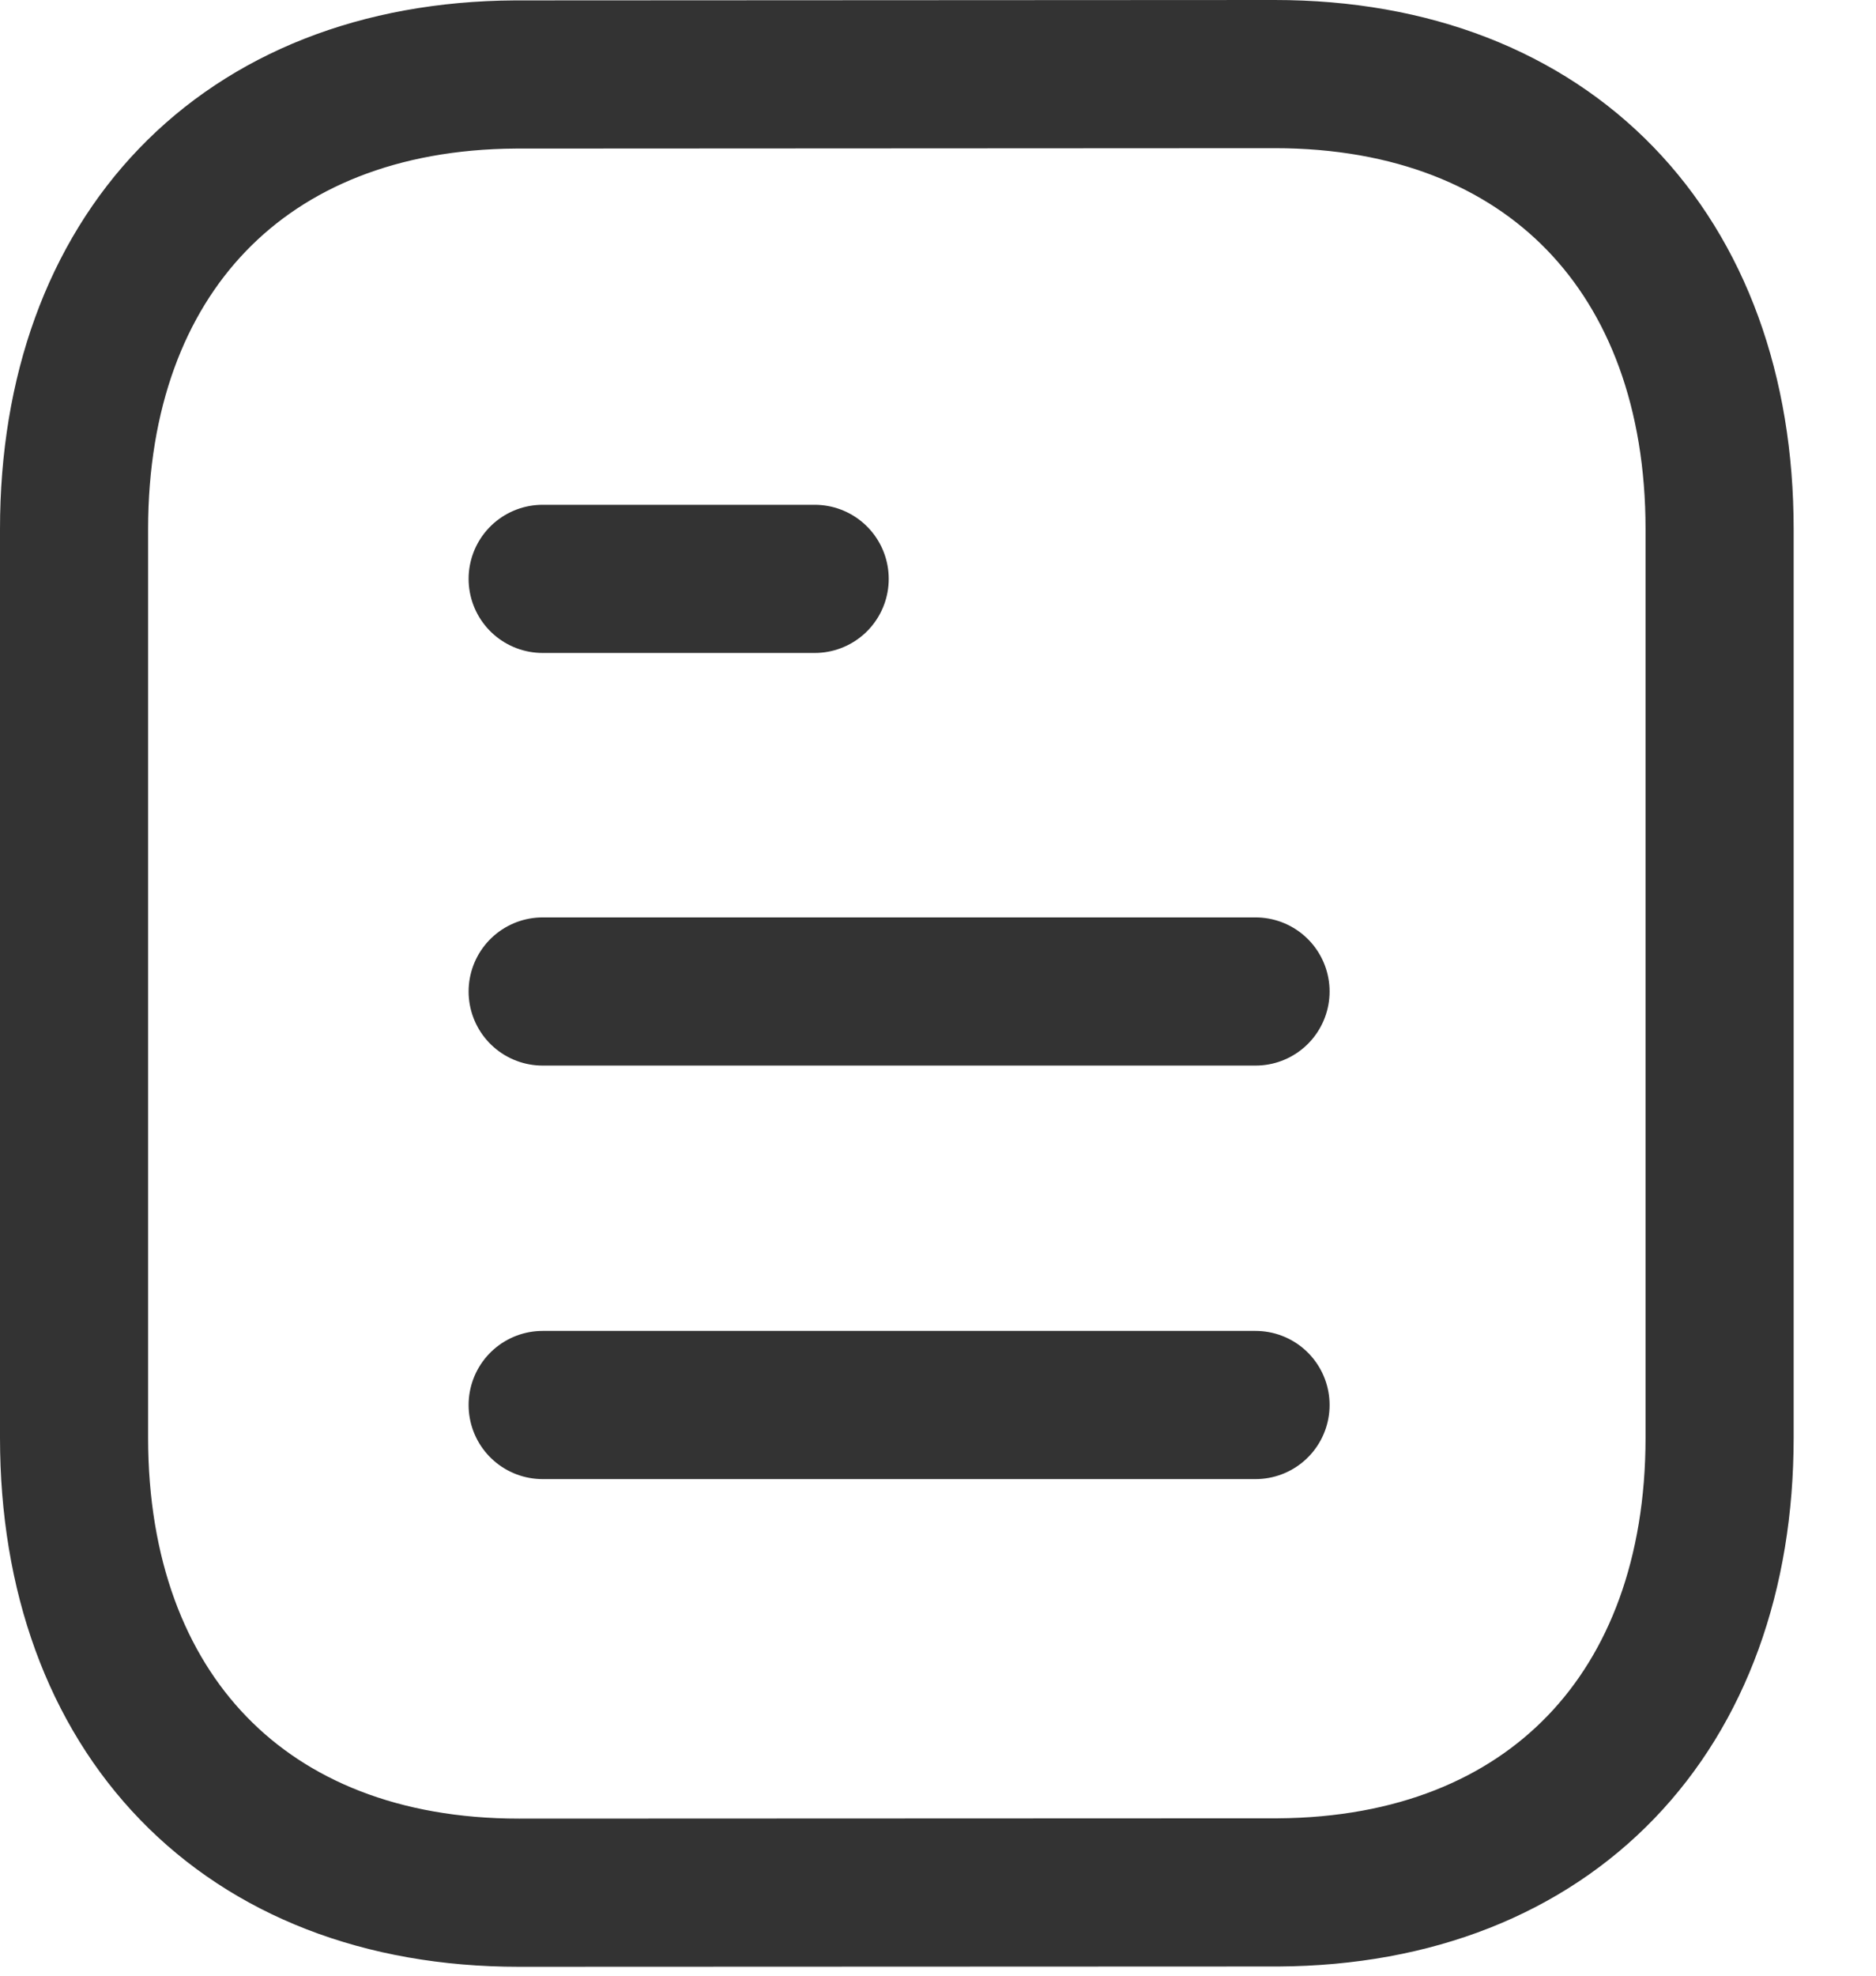 <svg width="19" height="20" viewBox="0 0 19 20" fill="none" xmlns="http://www.w3.org/2000/svg">
<path d="M12.716 14.223H5.496" stroke="#333333" stroke-width="1.5" stroke-linecap="round" stroke-linejoin="round"/>
<path d="M12.716 10.037H5.496" stroke="#333333" stroke-width="1.5" stroke-linecap="round" stroke-linejoin="round"/>
<path d="M8.251 5.86H5.496" stroke="#333333" stroke-width="1.5" stroke-linecap="round" stroke-linejoin="round"/>
<path fill-rule="evenodd" clip-rule="evenodd" d="M12.909 0.75C12.909 0.75 5.231 0.754 5.219 0.754C2.459 0.771 0.75 2.587 0.75 5.357V14.553C0.75 17.337 2.472 19.16 5.256 19.16C5.256 19.16 12.932 19.157 12.945 19.157C15.706 19.14 17.416 17.323 17.416 14.553V5.357C17.416 2.573 15.693 0.75 12.909 0.75Z" stroke="#333333" stroke-width="1.5" stroke-linecap="round" stroke-linejoin="round"/>
</svg>
